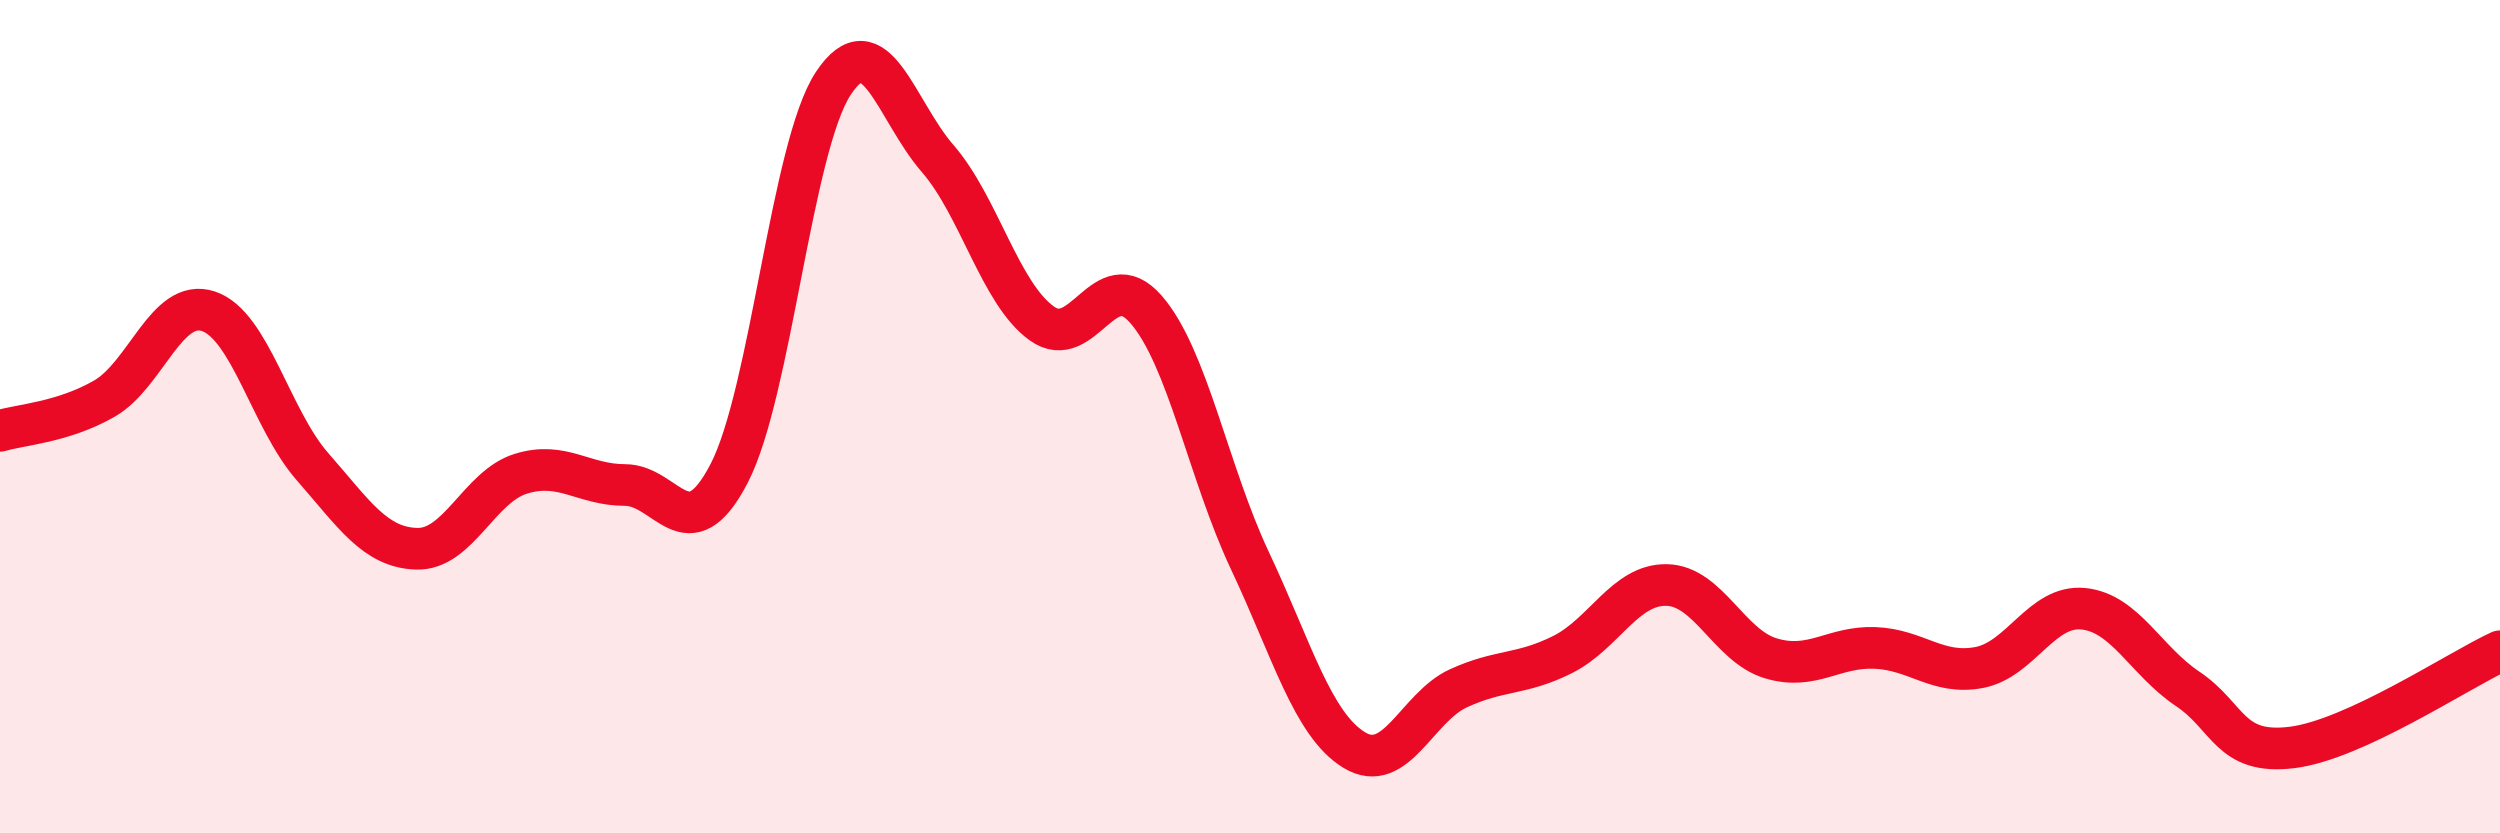 
    <svg width="60" height="20" viewBox="0 0 60 20" xmlns="http://www.w3.org/2000/svg">
      <path
        d="M 0,10.34 C 0.5,10.19 1.5,10.14 2.5,9.57 C 3.5,9 4,7.14 5,7.47 C 6,7.8 6.5,10.06 7.5,11.2 C 8.5,12.34 9,13.14 10,13.17 C 11,13.2 11.5,11.68 12.5,11.37 C 13.5,11.06 14,11.64 15,11.64 C 16,11.64 16.5,13.29 17.5,11.36 C 18.5,9.43 19,3.51 20,2 C 21,0.49 21.5,2.65 22.5,3.8 C 23.5,4.95 24,7.04 25,7.76 C 26,8.48 26.5,6.28 27.5,7.42 C 28.5,8.56 29,11.34 30,13.46 C 31,15.58 31.5,17.39 32.5,18 C 33.5,18.61 34,16.98 35,16.52 C 36,16.06 36.5,16.21 37.5,15.71 C 38.5,15.21 39,14.02 40,14.04 C 41,14.06 41.5,15.5 42.5,15.8 C 43.5,16.1 44,15.51 45,15.55 C 46,15.59 46.5,16.21 47.5,16.02 C 48.5,15.83 49,14.51 50,14.61 C 51,14.71 51.5,15.86 52.5,16.53 C 53.5,17.2 53.5,18.12 55,17.94 C 56.5,17.76 59,16.09 60,15.63L60 20L0 20Z"
        fill="#EB0A25"
        opacity="0.1"
        stroke-linecap="round"
        stroke-linejoin="round"
      />
      <path
        d="M 0,10.34 C 0.5,10.19 1.5,10.14 2.5,9.57 C 3.5,9 4,7.14 5,7.47 C 6,7.8 6.5,10.06 7.5,11.2 C 8.5,12.34 9,13.14 10,13.17 C 11,13.2 11.5,11.68 12.5,11.37 C 13.5,11.06 14,11.64 15,11.64 C 16,11.64 16.5,13.29 17.5,11.36 C 18.5,9.43 19,3.51 20,2 C 21,0.49 21.5,2.65 22.5,3.8 C 23.5,4.95 24,7.04 25,7.76 C 26,8.48 26.5,6.28 27.5,7.42 C 28.5,8.56 29,11.34 30,13.46 C 31,15.58 31.5,17.39 32.5,18 C 33.5,18.61 34,16.98 35,16.52 C 36,16.06 36.5,16.21 37.5,15.71 C 38.5,15.21 39,14.02 40,14.04 C 41,14.06 41.5,15.5 42.5,15.8 C 43.5,16.1 44,15.51 45,15.55 C 46,15.59 46.5,16.21 47.5,16.02 C 48.5,15.83 49,14.51 50,14.61 C 51,14.71 51.5,15.86 52.5,16.53 C 53.5,17.2 53.5,18.12 55,17.94 C 56.5,17.76 59,16.09 60,15.63"
        stroke="#EB0A25"
        stroke-width="1"
        fill="none"
        stroke-linecap="round"
        stroke-linejoin="round"
      />
    </svg>
  